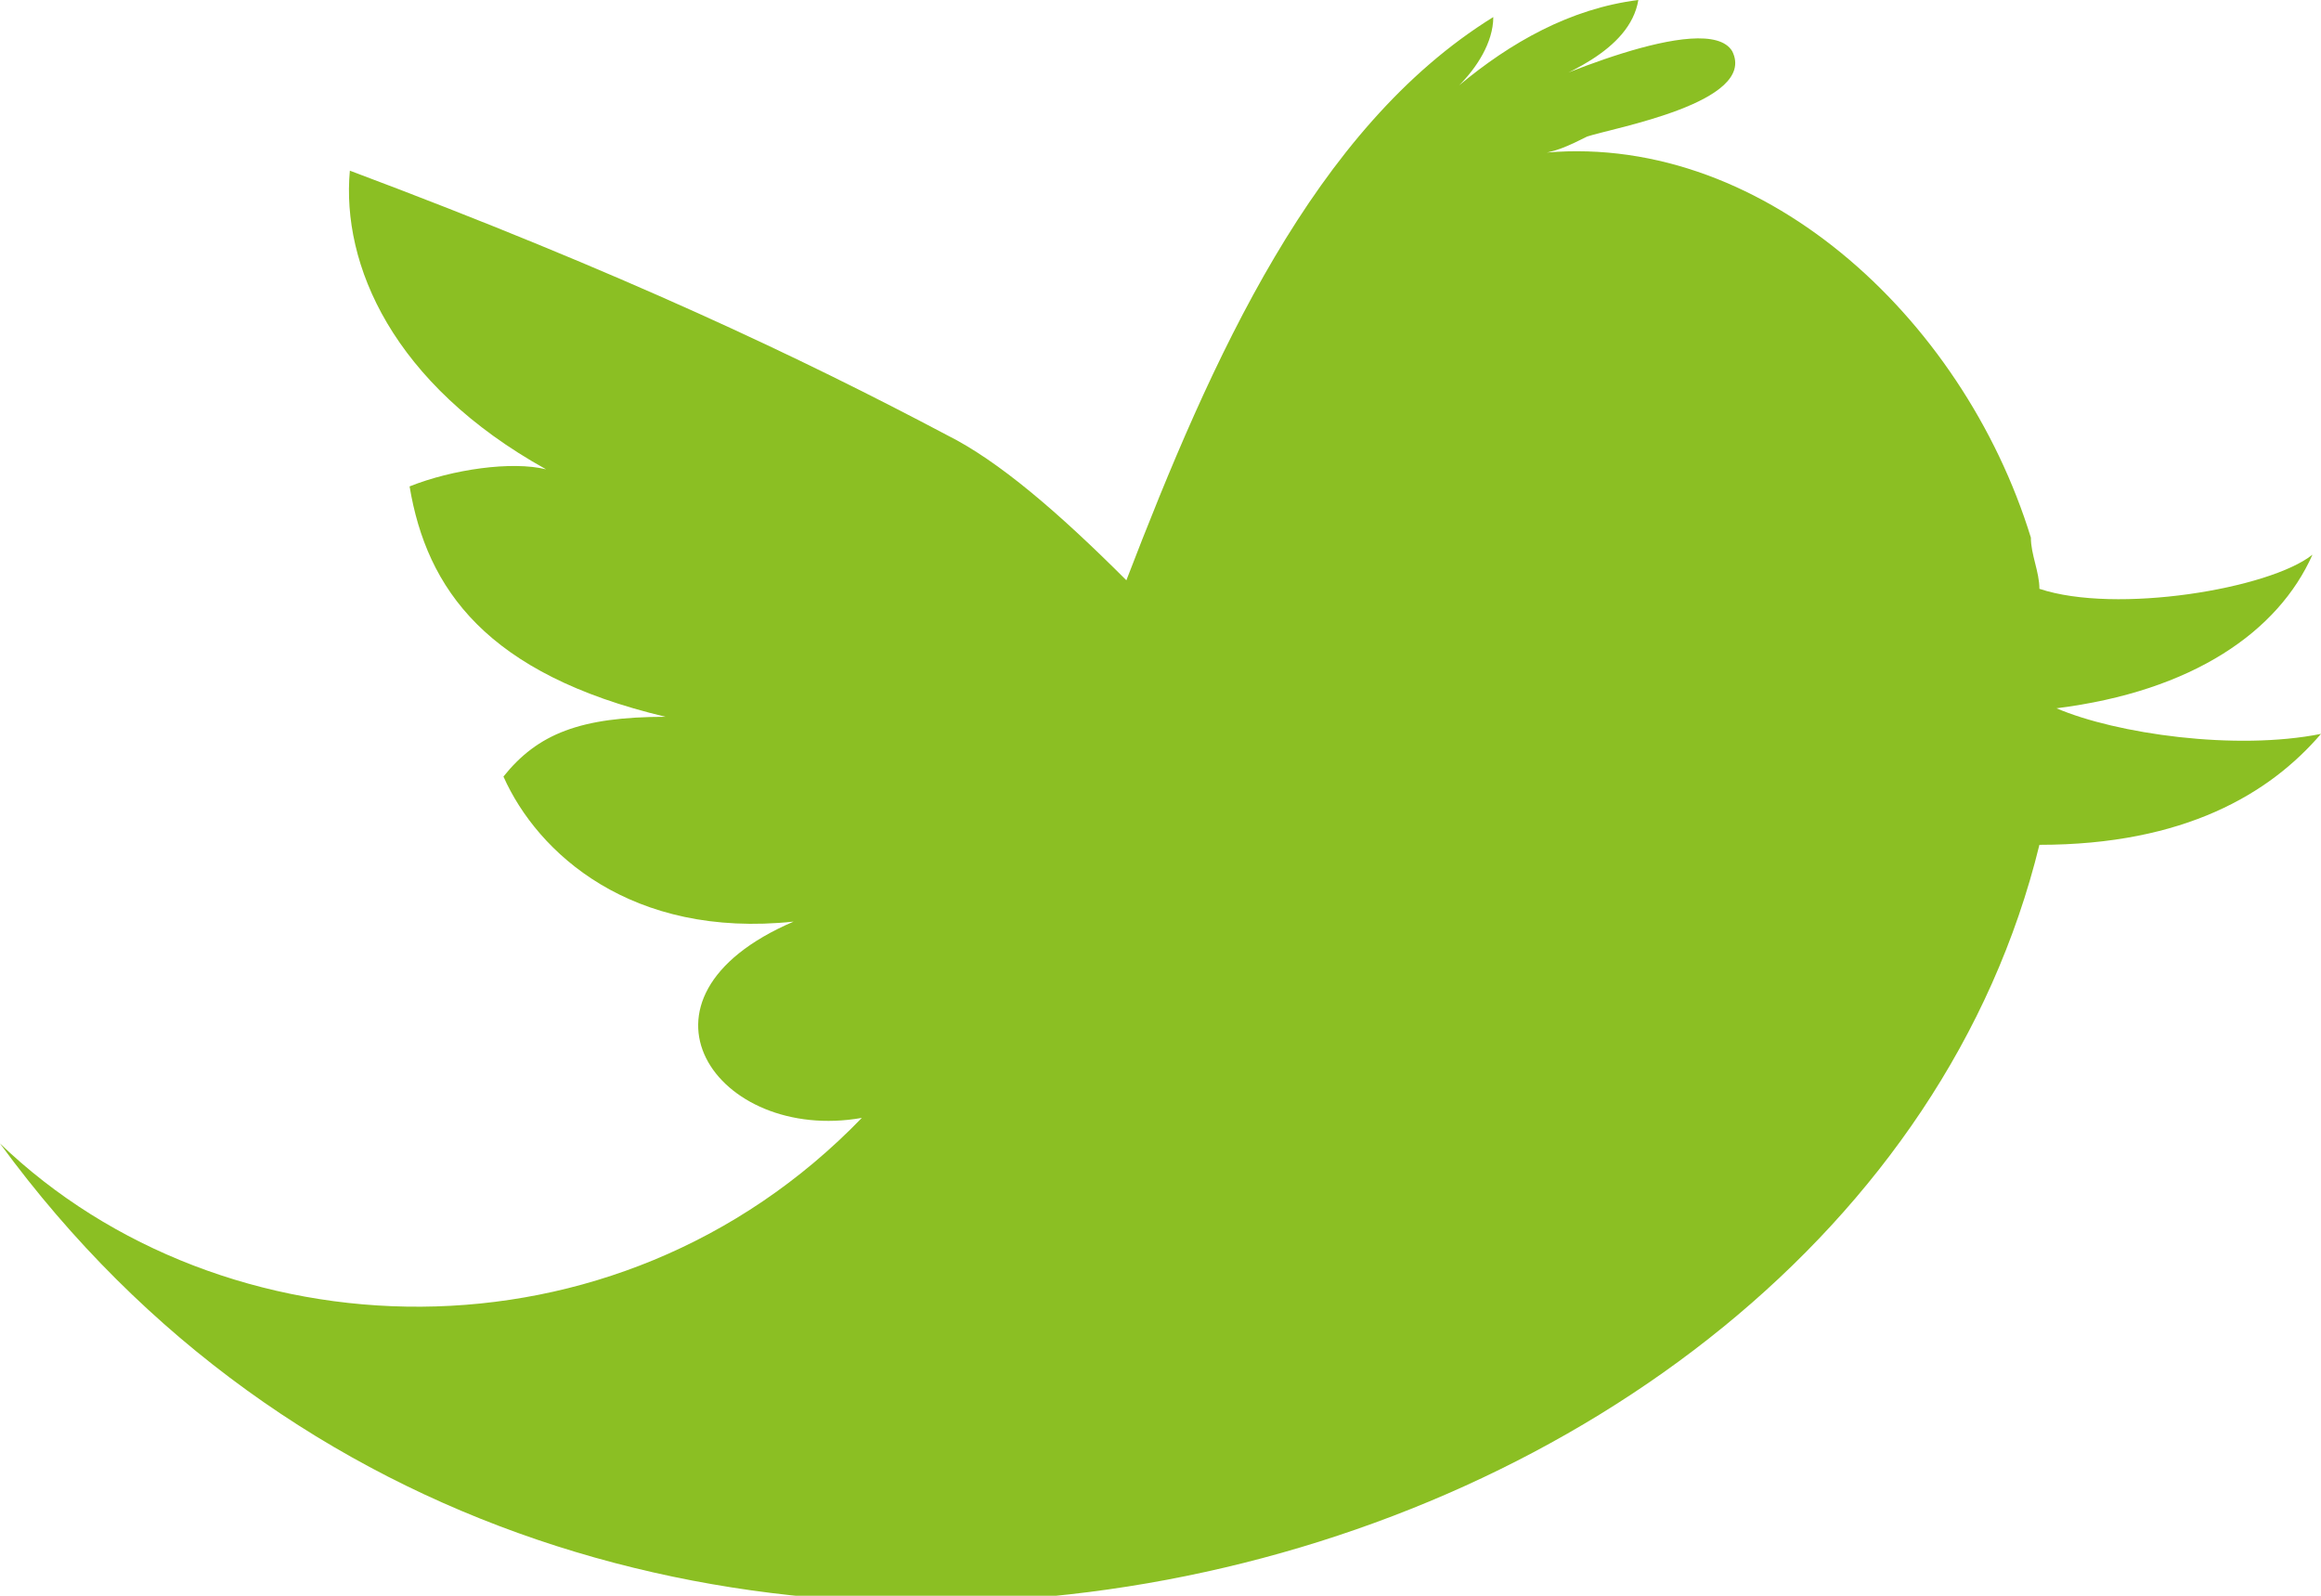 <?xml version="1.0" encoding="UTF-8" standalone="no"?>
<svg
   xmlns:dc="http://purl.org/dc/elements/1.1/"
   xmlns:cc="http://creativecommons.org/ns#"
   xmlns:rdf="http://www.w3.org/1999/02/22-rdf-syntax-ns#"
   xmlns:svg="http://www.w3.org/2000/svg"
   xmlns="http://www.w3.org/2000/svg"
   xml:space="preserve"
   style="enable-background:new -305 231.3 27.2 18.7;"
   viewBox="-305 231.3 27.2 18.7"
   y="0px"
   x="0px"
   id="Layer_1"
   version="1.1"><defs
   id="defs8" />
<style
   id="style2"
   type="text/css">
	.st0{fill:#FD8801;}
</style>
<path
   style="fill:#8bbf23;fill-opacity:1"
   d="M-281.1,241.2c-2.2,9-17.1,12.8-23.9,3.5c2.6,2.5,7.2,2.7,10.1-0.3c-1.7,0.3-2.9-1.4-0.8-2.3  c-1.9,0.2-3-0.8-3.4-1.7c0.4-0.5,0.9-0.7,1.9-0.7c-2.1-0.5-2.8-1.5-3-2.7c0.5-0.2,1.2-0.3,1.6-0.2c-1.8-1-2.4-2.4-2.3-3.5  c3.2,1.2,5.3,2.2,7,3.1c0.6,0.3,1.3,0.9,2.1,1.7c1-2.6,2.2-5.3,4.3-6.6c0,0.3-0.2,0.6-0.4,0.8c0.6-0.5,1.3-0.9,2.1-1  c-0.1,0.6-0.9,0.9-1.4,1.1c0.2-0.1,2.2-1,2.5-0.5c0.3,0.6-1.4,0.9-1.7,1c-0.2,0.1-0.4,0.2-0.6,0.2c2.6-0.3,5,1.9,5.8,4.5  c0,0.2,0.1,0.4,0.1,0.6c0.9,0.3,2.7,0,3.2-0.4c-0.4,0.9-1.4,1.6-3,1.8c0.7,0.3,2.1,0.5,3.1,0.3  C-278.4,240.6-279.4,241.2-281.1,241.2"
   class="st0"
   id="XMLID_2_" />
</svg>